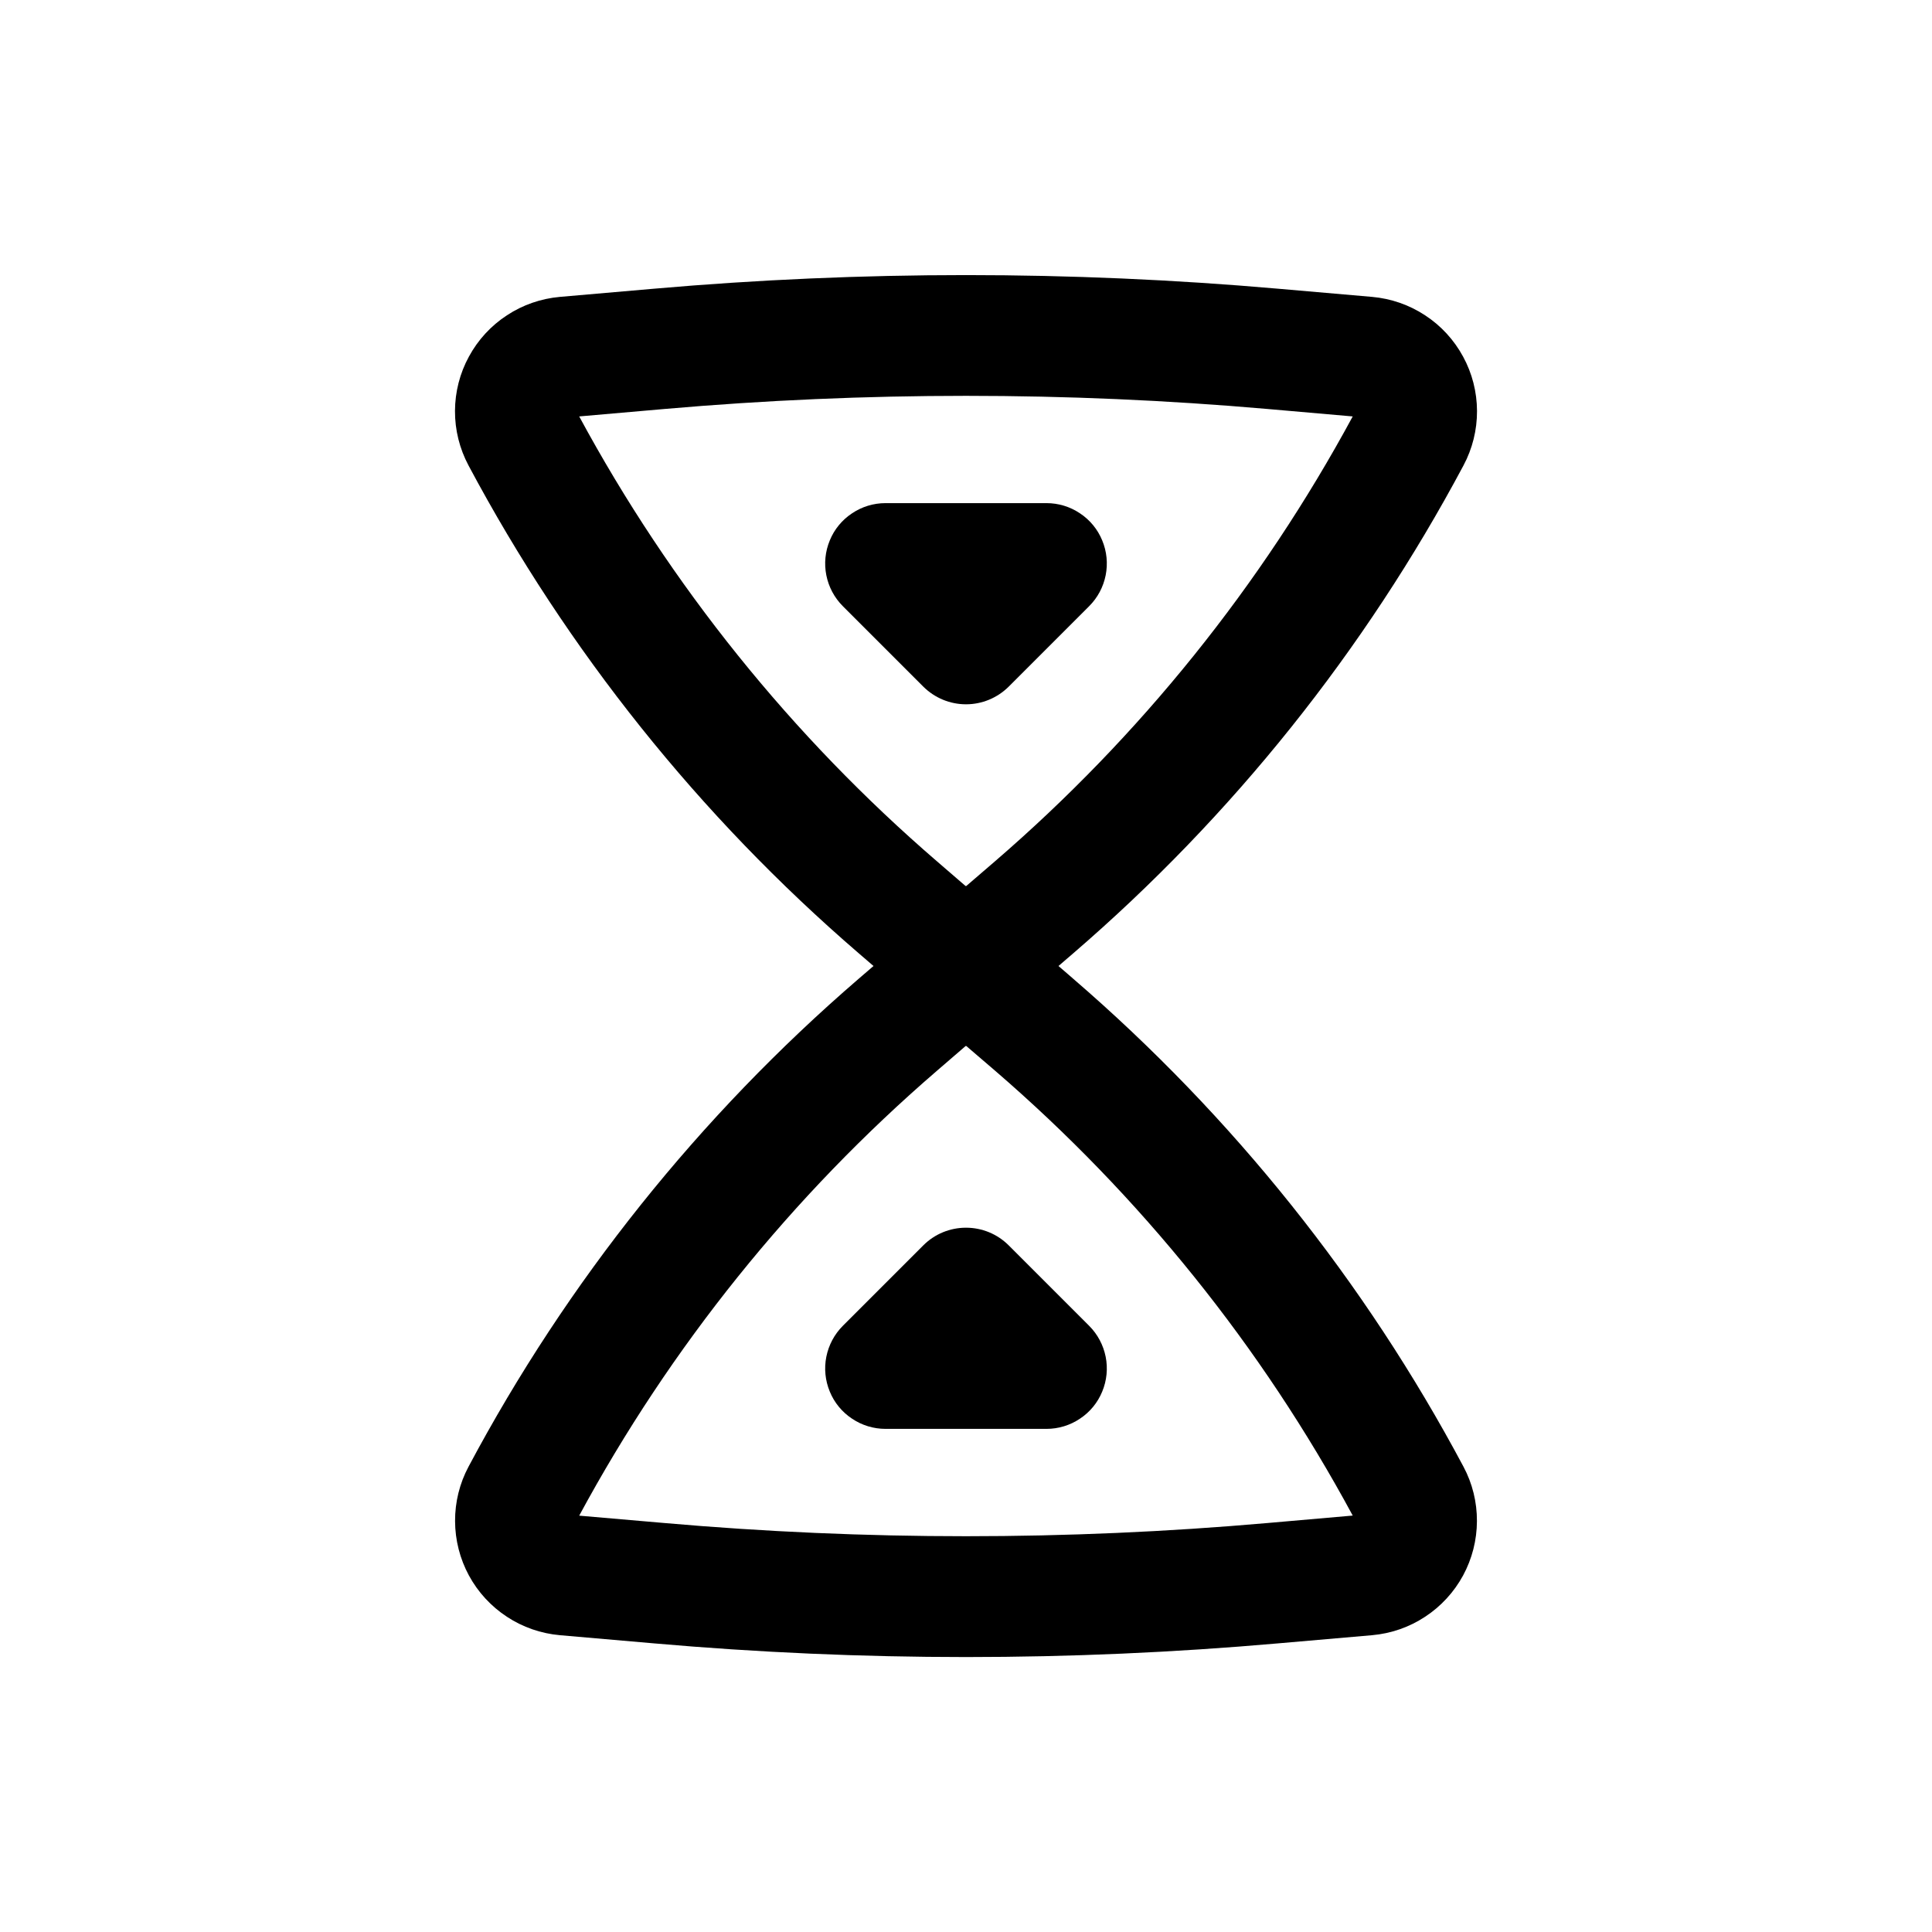 <svg width="24" height="24" viewBox="0 0 24 24" fill="none" xmlns="http://www.w3.org/2000/svg">
<path d="M11.47 8.53C11.611 8.67 11.801 8.749 12 8.749C12.199 8.749 12.389 8.67 12.53 8.53L13.53 7.53C13.635 7.425 13.706 7.292 13.735 7.146C13.764 7.001 13.749 6.85 13.692 6.713C13.636 6.576 13.54 6.459 13.416 6.377C13.293 6.294 13.148 6.25 13 6.25H11C10.852 6.25 10.707 6.294 10.584 6.377C10.46 6.459 10.364 6.576 10.308 6.713C10.251 6.85 10.236 7.001 10.265 7.146C10.294 7.292 10.365 7.425 10.47 7.53L11.47 8.53ZM11.47 15.47C11.611 15.329 11.801 15.251 12 15.251C12.199 15.251 12.389 15.329 12.53 15.47L13.53 16.47C13.635 16.575 13.706 16.709 13.735 16.854C13.764 16.999 13.749 17.15 13.692 17.287C13.636 17.424 13.54 17.541 13.416 17.623C13.293 17.706 13.148 17.75 13 17.75H11C10.852 17.75 10.707 17.706 10.584 17.623C10.46 17.541 10.364 17.424 10.308 17.287C10.251 17.15 10.236 16.999 10.265 16.854C10.294 16.709 10.365 16.575 10.47 16.47L11.47 15.47Z" fill="black"/>
<path fill-rule="evenodd" clip-rule="evenodd" d="M13.149 12L13.336 11.839C15.311 10.137 16.953 8.083 18.18 5.782C18.291 5.574 18.349 5.341 18.348 5.105C18.347 4.869 18.288 4.637 18.175 4.43C18.063 4.223 17.901 4.046 17.703 3.917C17.506 3.787 17.28 3.709 17.045 3.688L15.871 3.586C13.295 3.361 10.705 3.361 8.129 3.586L6.955 3.688C6.72 3.709 6.494 3.787 6.297 3.917C6.099 4.046 5.937 4.223 5.825 4.43C5.712 4.637 5.653 4.869 5.652 5.105C5.651 5.341 5.709 5.574 5.82 5.782C7.047 8.083 8.689 10.137 10.664 11.839L10.851 12L10.664 12.161C8.689 13.864 7.046 15.918 5.82 18.22C5.709 18.428 5.652 18.66 5.653 18.896C5.654 19.132 5.713 19.364 5.825 19.571C5.938 19.779 6.1 19.955 6.297 20.084C6.494 20.214 6.72 20.292 6.955 20.313L8.129 20.415C10.705 20.641 13.295 20.641 15.871 20.415L17.045 20.313C17.28 20.292 17.506 20.214 17.703 20.084C17.9 19.955 18.062 19.779 18.175 19.571C18.287 19.364 18.346 19.132 18.347 18.896C18.348 18.66 18.291 18.428 18.18 18.22C16.954 15.919 15.311 13.865 13.336 12.162L13.149 12ZM12.004 11.006L12.006 11.004L12.357 10.702C14.163 9.145 15.67 7.271 16.804 5.173L15.74 5.08C13.251 4.863 10.749 4.863 8.26 5.08L7.195 5.173C8.329 7.272 9.836 9.146 11.643 10.703L11.993 11.005L11.996 11.006H12.004ZM12.006 12.996L12.004 12.994H11.996L11.993 12.996L11.643 13.298C9.836 14.855 8.329 16.729 7.195 18.828L8.259 18.92C10.749 19.138 13.252 19.138 15.74 18.92L16.804 18.827C15.671 16.728 14.164 14.854 12.357 13.297L12.006 12.996Z" fill="black"/>
</svg>
